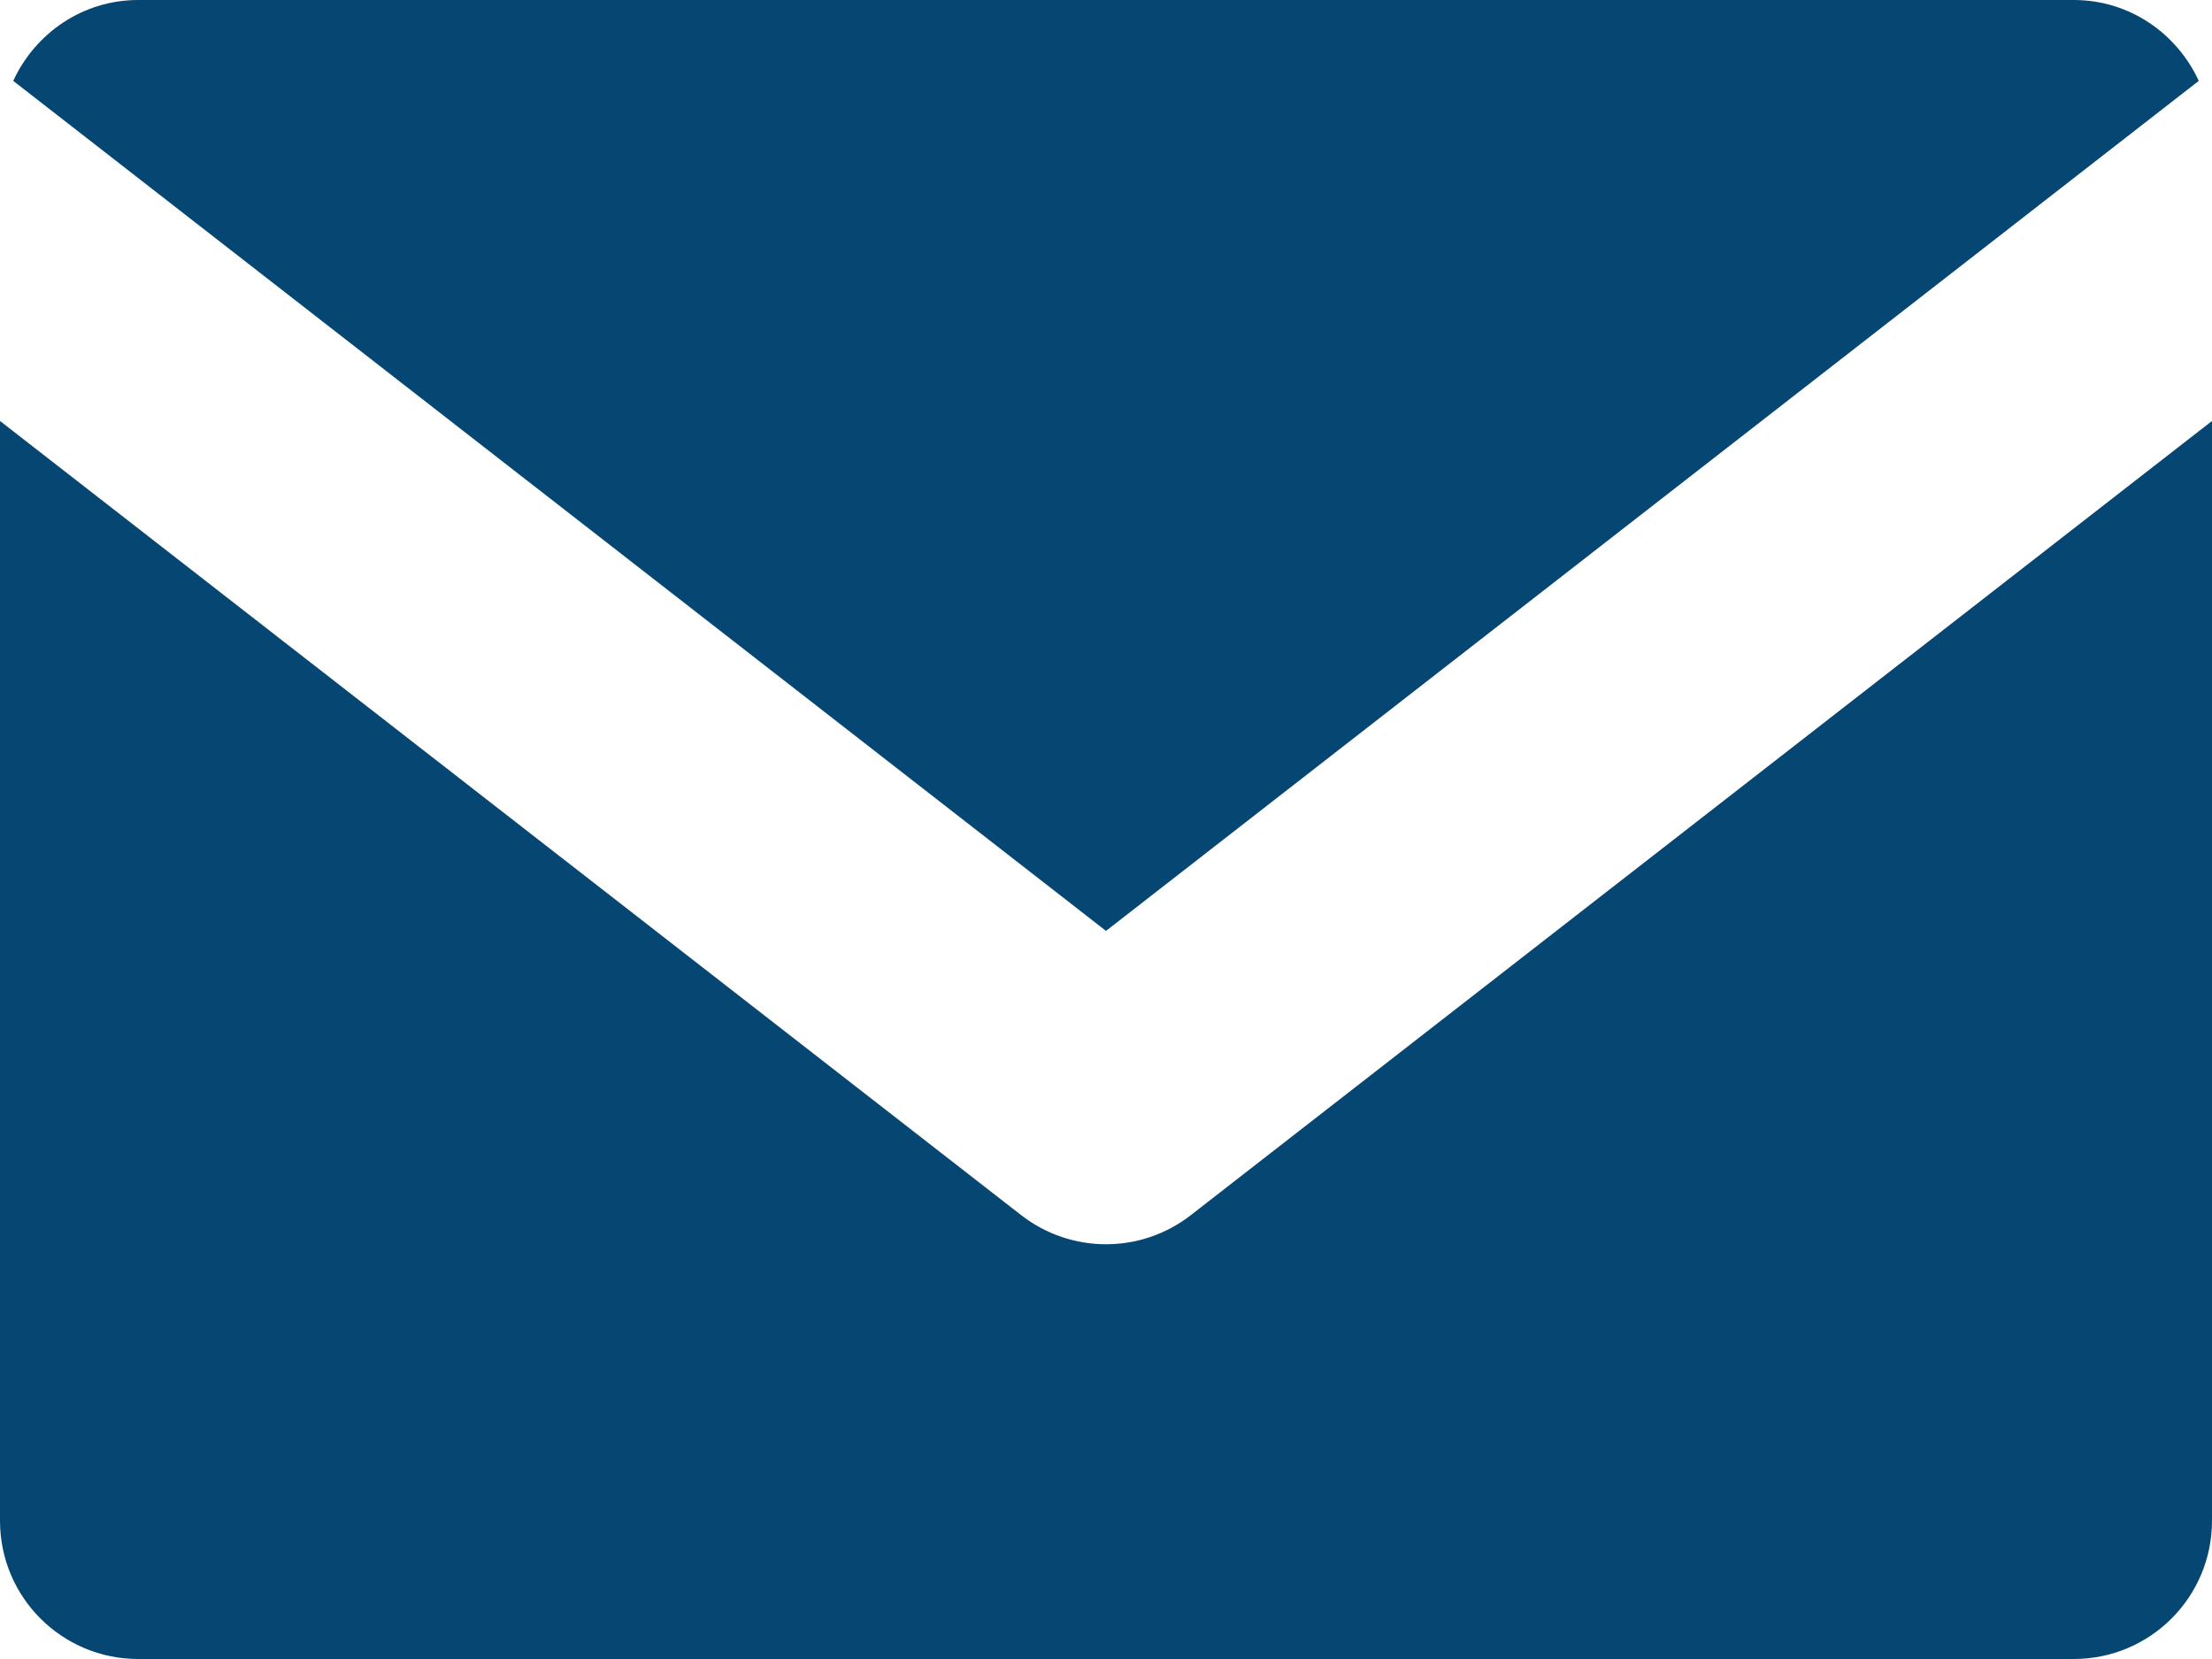<svg xmlns="http://www.w3.org/2000/svg" id="_&#x421;&#x43B;&#x43E;&#x439;_2" data-name="&#x421;&#x43B;&#x43E;&#x439; 2" viewBox="0 0 800 600"><defs><style>      .cls-1 {        fill: #064673;      }    </style></defs><g id="Layer_1" data-name="Layer 1"><g><path class="cls-1" d="m400,336.67L795.21,29.25c-7.91-17.19-25.05-29.25-45.21-29.25H50C29.84,0,12.7,12.06,4.79,29.25l395.21,307.42Z"></path><path class="cls-1" d="m430.71,439.45c-9.04,7.04-19.88,10.55-30.71,10.55s-21.67-3.51-30.71-10.55L0,152.25v397.75c0,27.64,22.36,50,50,50h700c27.64,0,50-22.36,50-50V152.25l-369.29,287.2Z"></path></g></g></svg>